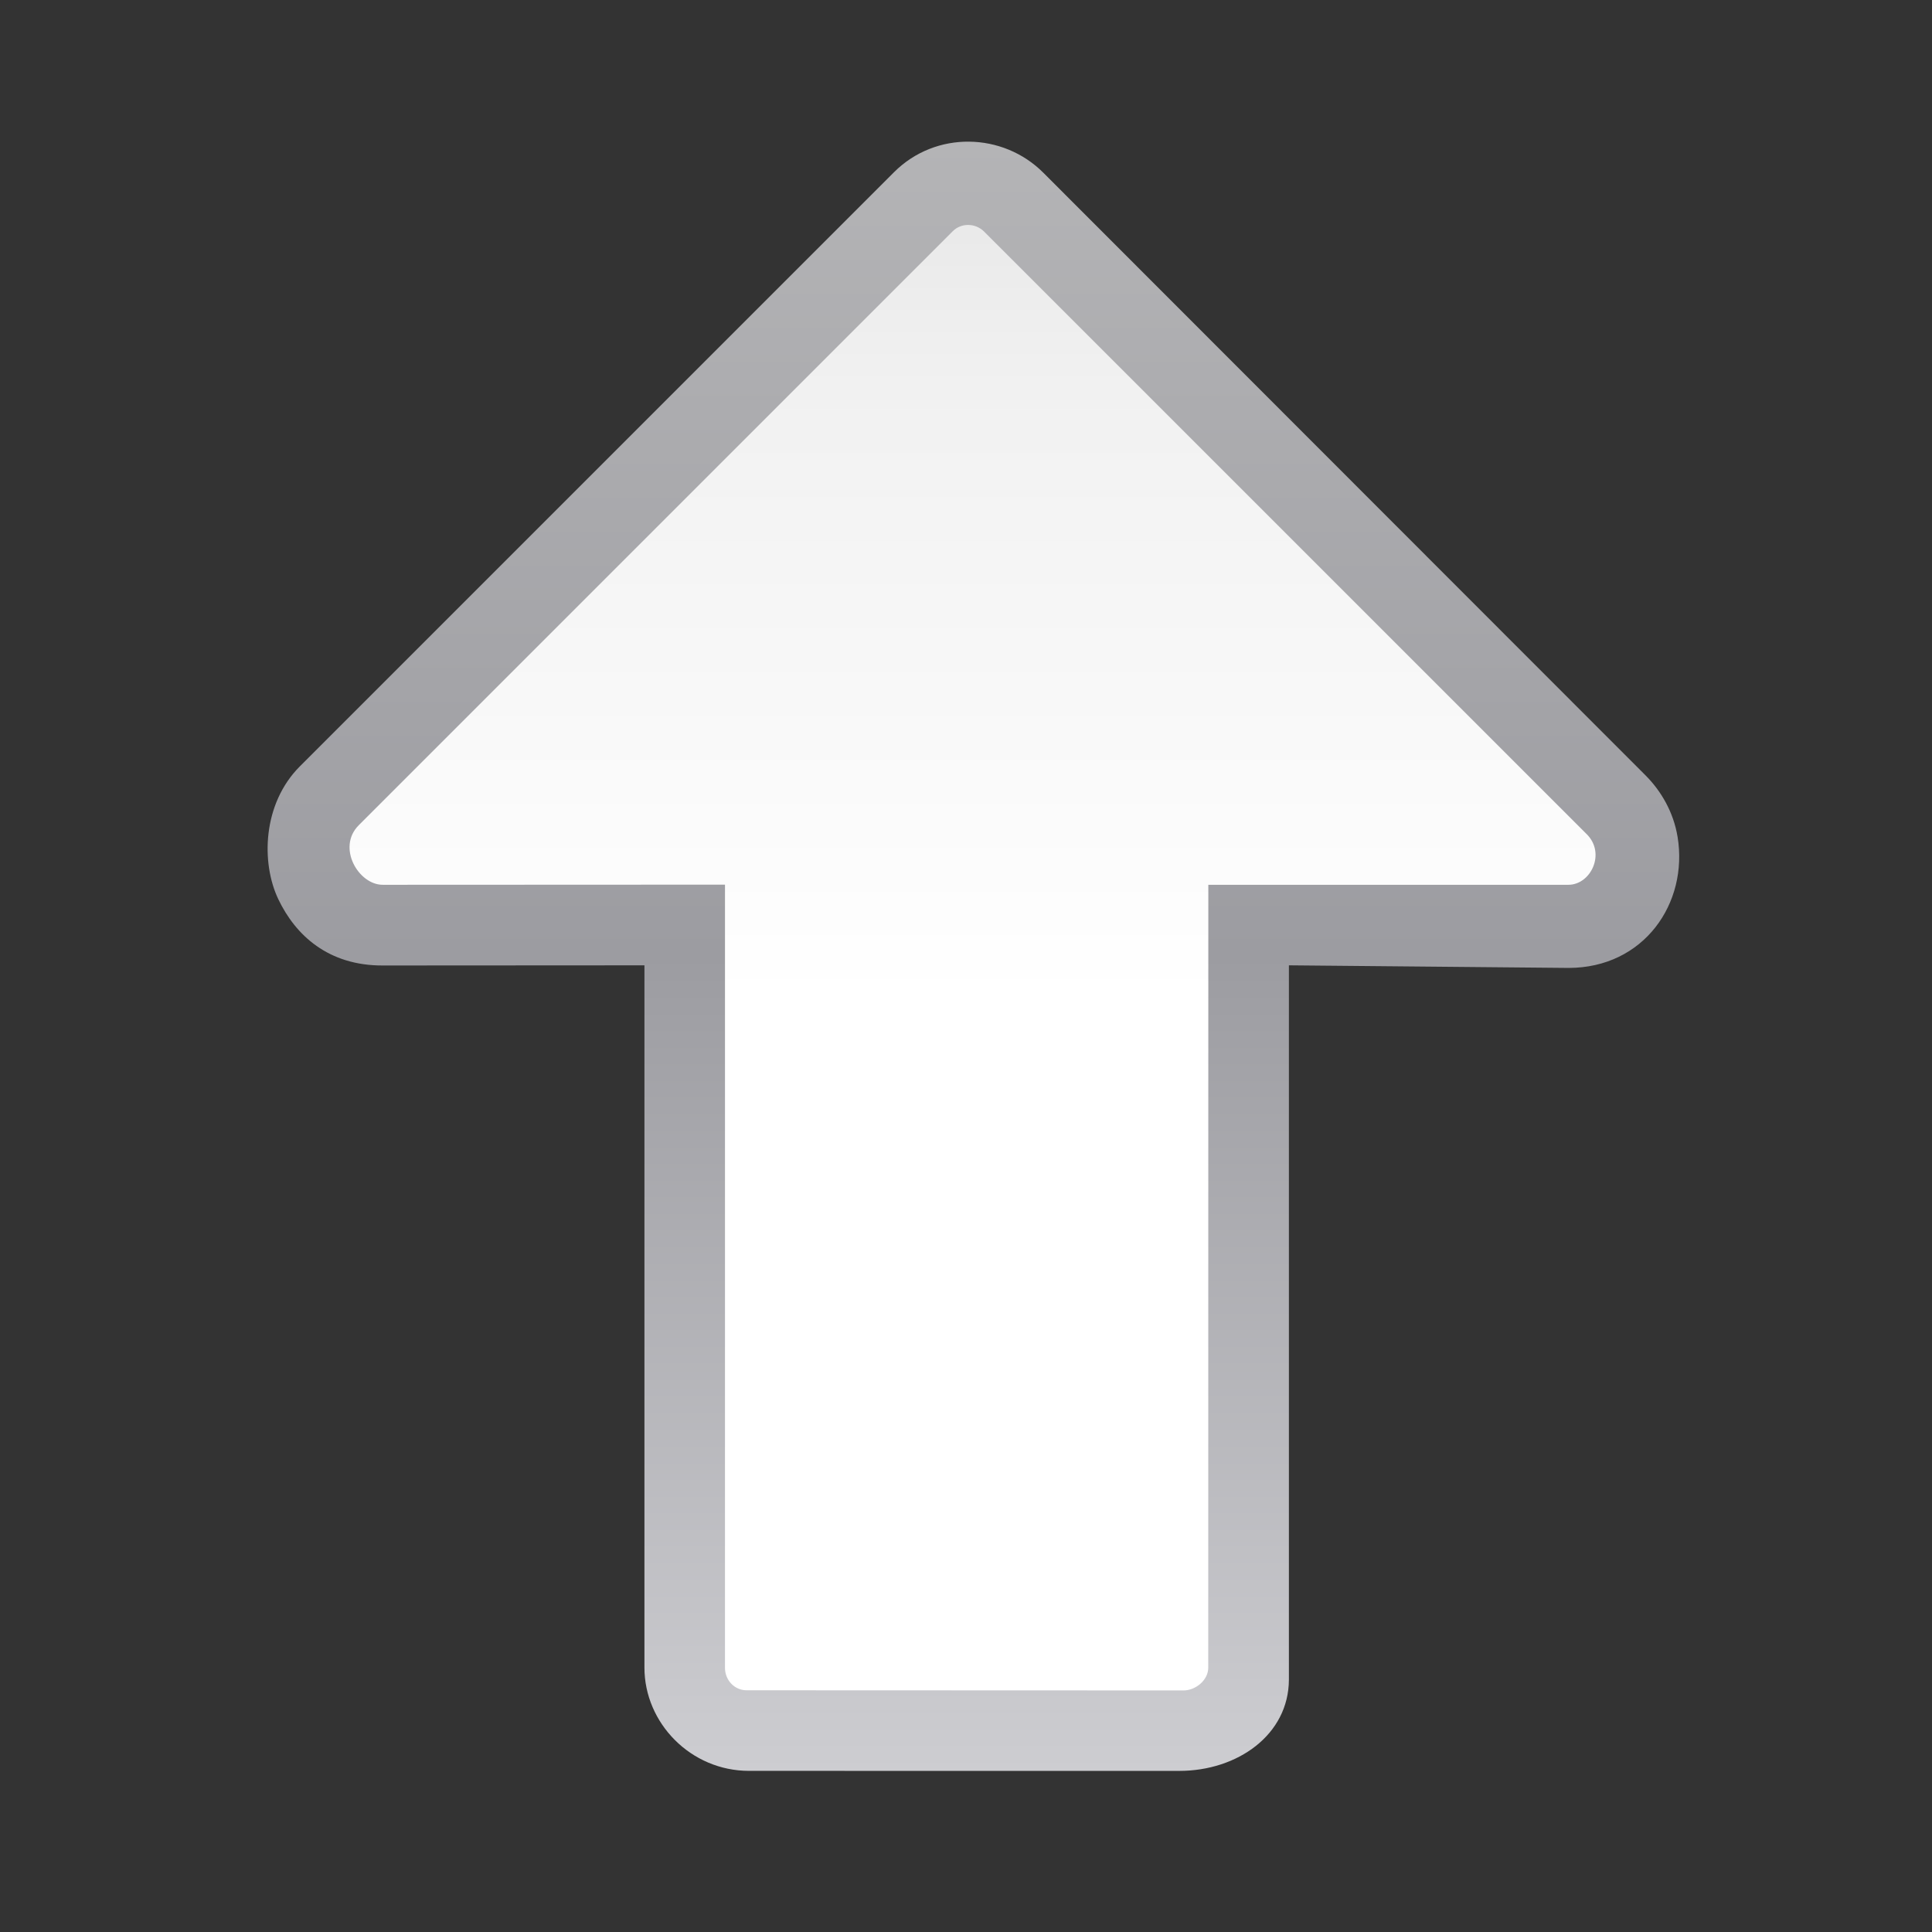 <svg height="24" viewBox="0 0 24 24" width="24" xmlns="http://www.w3.org/2000/svg" xmlns:xlink="http://www.w3.org/1999/xlink"><rect x="0" y="0" width="24" height="24" fill="#333333" stroke="none"/><linearGradient id="a" gradientTransform="matrix(0 -1 -1 0 128.007 127.995)" gradientUnits="userSpaceOnUse" x1="4.511" x2="122.18" y1="63.514" y2="63.514"><stop offset="0" stop-color="#b4b4b6"/><stop offset=".5" stop-color="#9c9ca1"/><stop offset="1" stop-color="#cdcdd1"/></linearGradient><linearGradient id="b" gradientTransform="matrix(0 -1 -1 0 128.007 127.995)" gradientUnits="userSpaceOnUse" x1="122.181" x2="-.001" y1="64.001" y2="64.001"><stop offset="0" stop-color="#fff"/><stop offset=".455" stop-color="#fff"/><stop offset=".818" stop-color="#f1f1f1"/><stop offset=".909" stop-color="#eaeaea"/><stop offset="1" stop-color="#dfdfdf"/></linearGradient><g fill-rule="evenodd" transform="matrix(.172 0 0 -.172 .999 22.999)"><path d="m115.351 73.276c-.292 1.781-1.187 3.312-2.312 4.438l-43.5 43.531c-2.915 2.915-7.767 3.046-10.781.031l-42.906-42.906c-2.709-2.709-2.811-6.973-1.562-9.594 1.238-2.598 3.61-4.813 7.562-4.791.034 0.0.06-.001.094 0l18.789.011-0-50.692c-0-.01-0-.021 0-.031 0-3.995 3.339-7.455 7.555-7.455l31.072-.002c4.205 0 7.901 2.604 7.918 6.587v.031 51.563l20.197-.188c5.44 0 8.662 4.666 7.875 9.469h0z" fill="url(#a)"/><path d="m108.794 73.464-43.52 43.52c-.637.637-1.656.647-2.269.034l-42.903-42.903c-1.613-1.613-.003-4.33 1.757-4.302l24.694.011-.001-56.56c0-.9.691-1.625 1.558-1.625l31.56-.012c.867 0 1.785.737 1.785 1.637l.006 56.549h26.006c1.615 0 2.716 2.263 1.328 3.651z" fill="url(#b)"/></g></svg>
